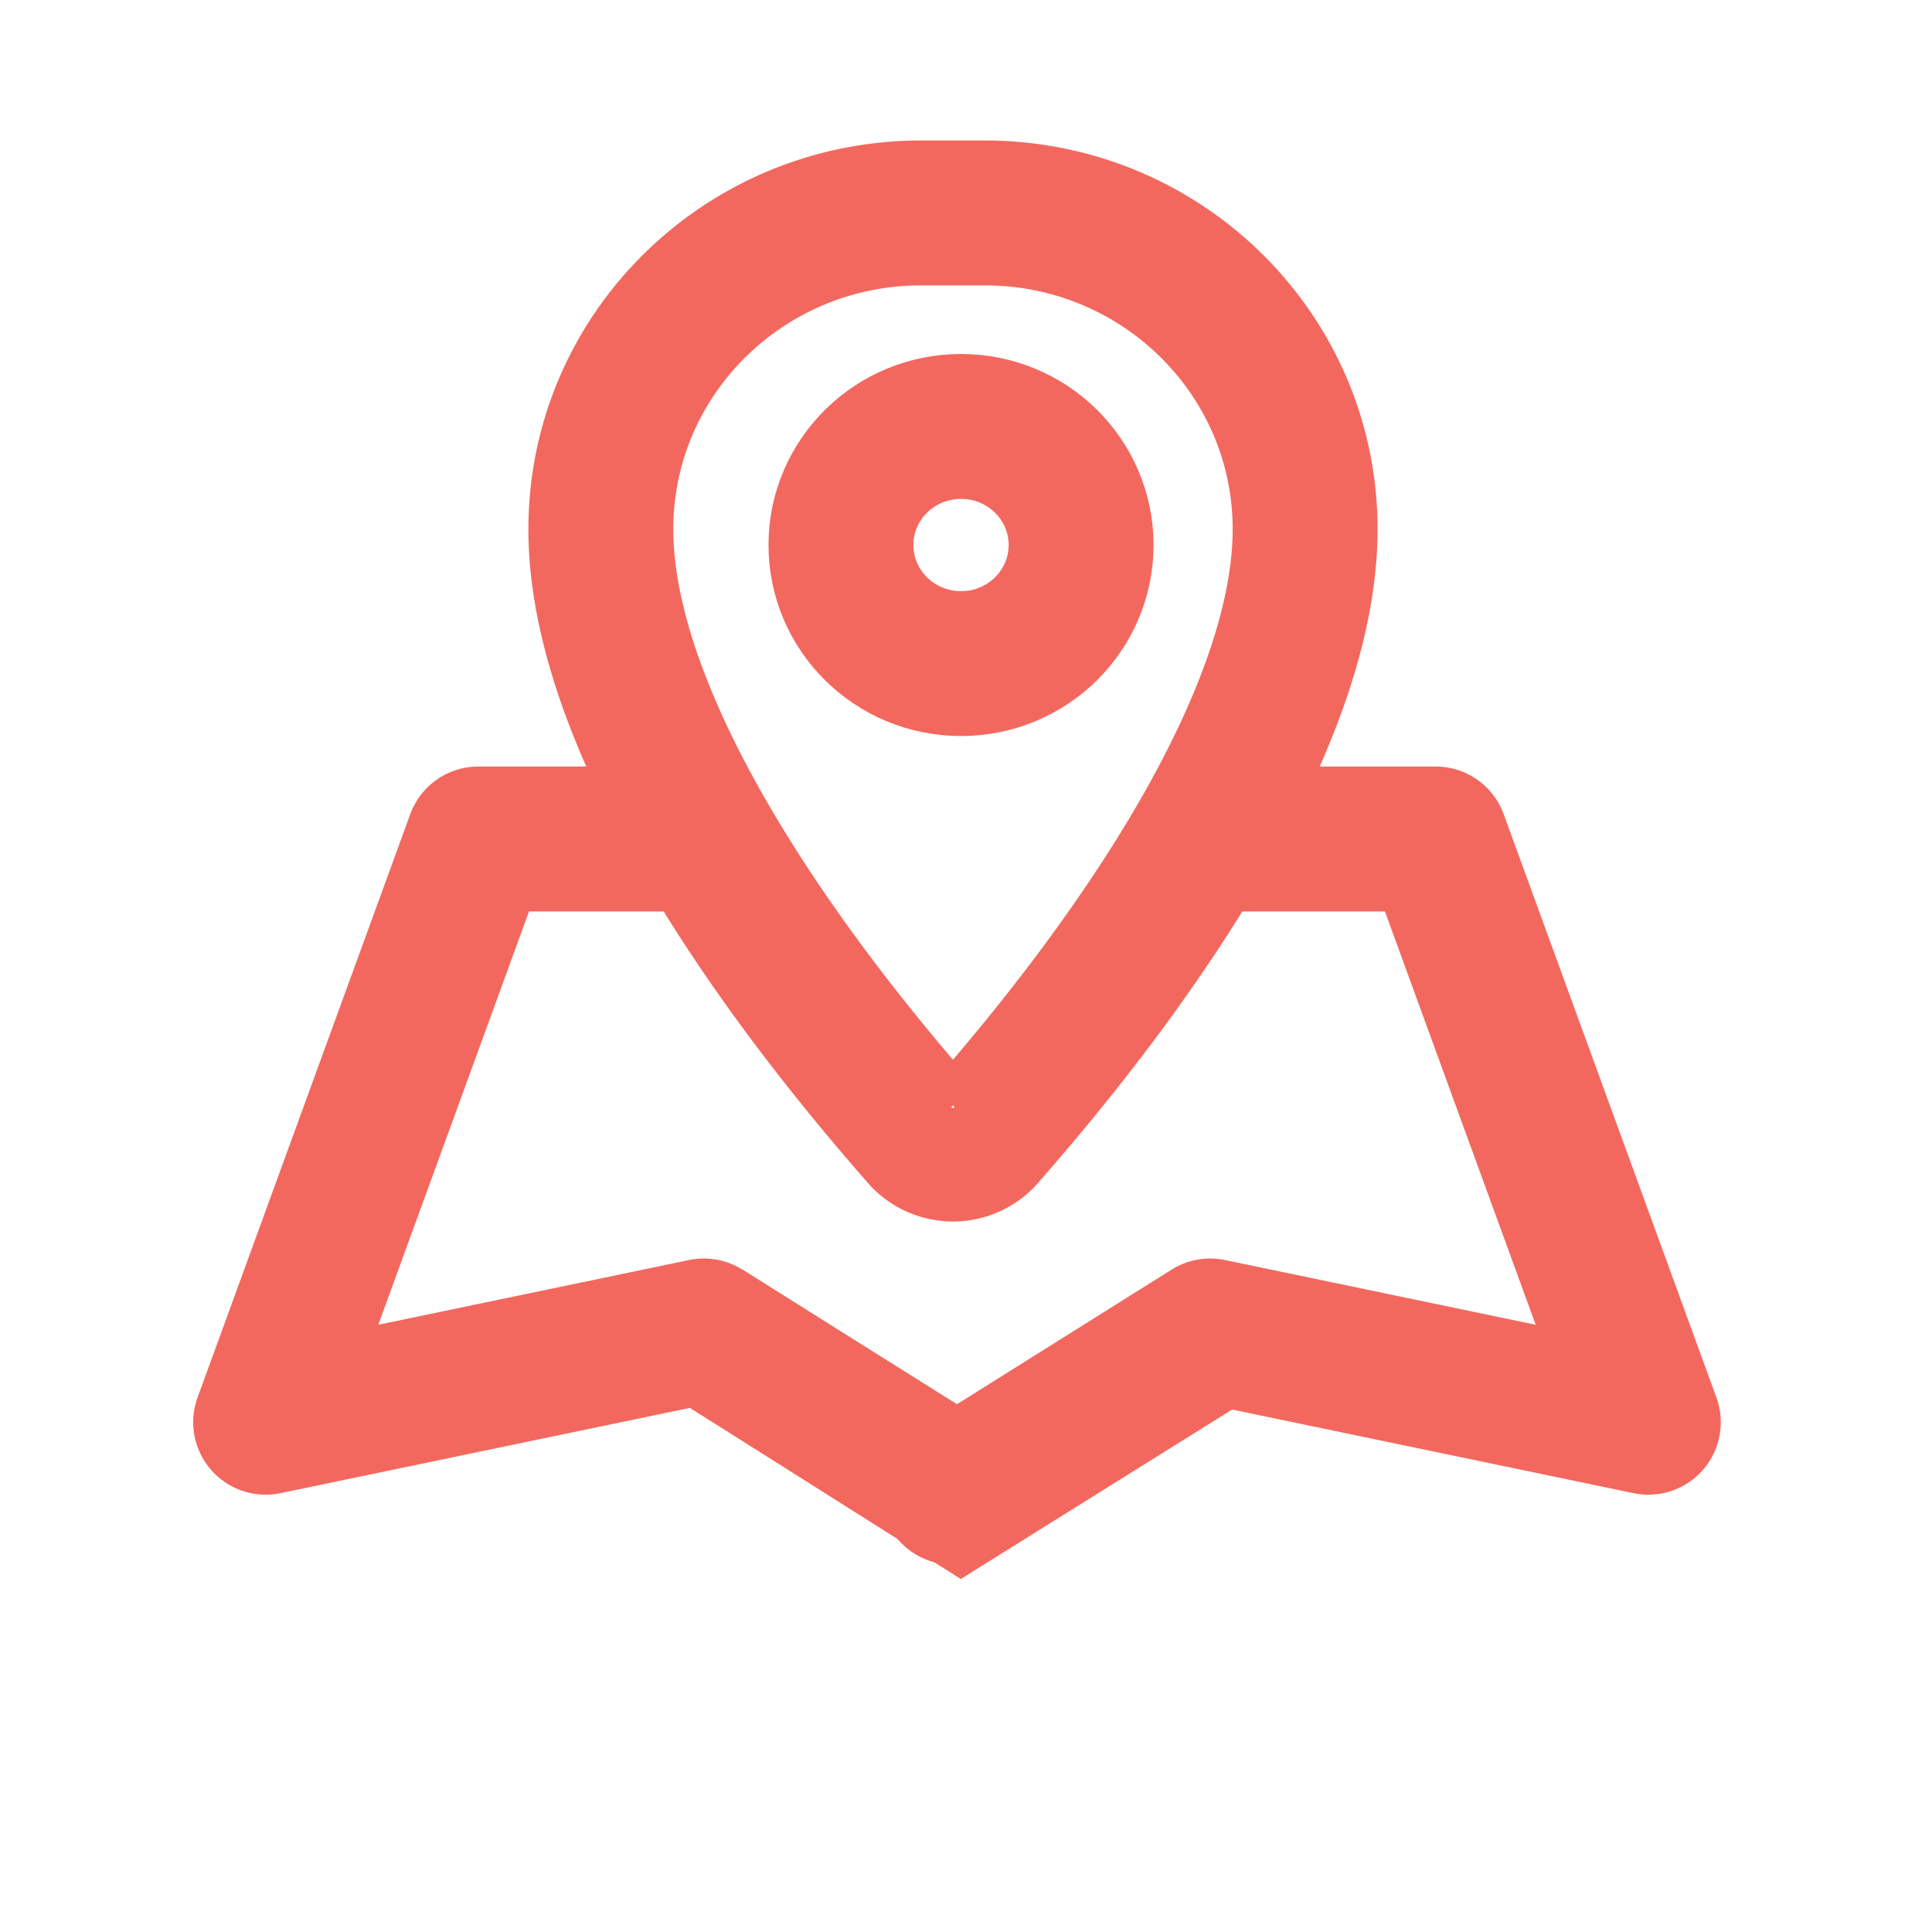 <svg width="40" height="40" viewBox="0 0 40 40" xmlns="http://www.w3.org/2000/svg"><g transform="translate(5.5 4)" stroke="#f3685e" stroke-width="3" fill="none" fill-rule="evenodd"><path d="M14.892 19.469c3.661-4.175 6.629-8.9 6.629-12.514 0-3.615-2.968-6.546-6.629-6.546M13.568 19.469c-3.66-4.175-6.628-8.9-6.628-12.514C6.94 3.34 9.908.409 13.568.409M14.892.409h-1.324M13.568 19.469a.843.843 0 001.324 0h0-1.324z"/><ellipse cx="14.397" cy="7.284" rx="2.486" ry="2.455"/><path stroke-linejoin="round" d="M9.073 13.37h-4.67L0 25.446l9.073-1.89 5.324 3.34"/><path stroke-linecap="round" stroke-linejoin="round" d="M19.555 13.37h4.668l4.404 12.076-9.072-1.89-5.325 3.34"/><path d="M9.073 23.556l5.324 3.364 4.917-3.071"/></g></svg>